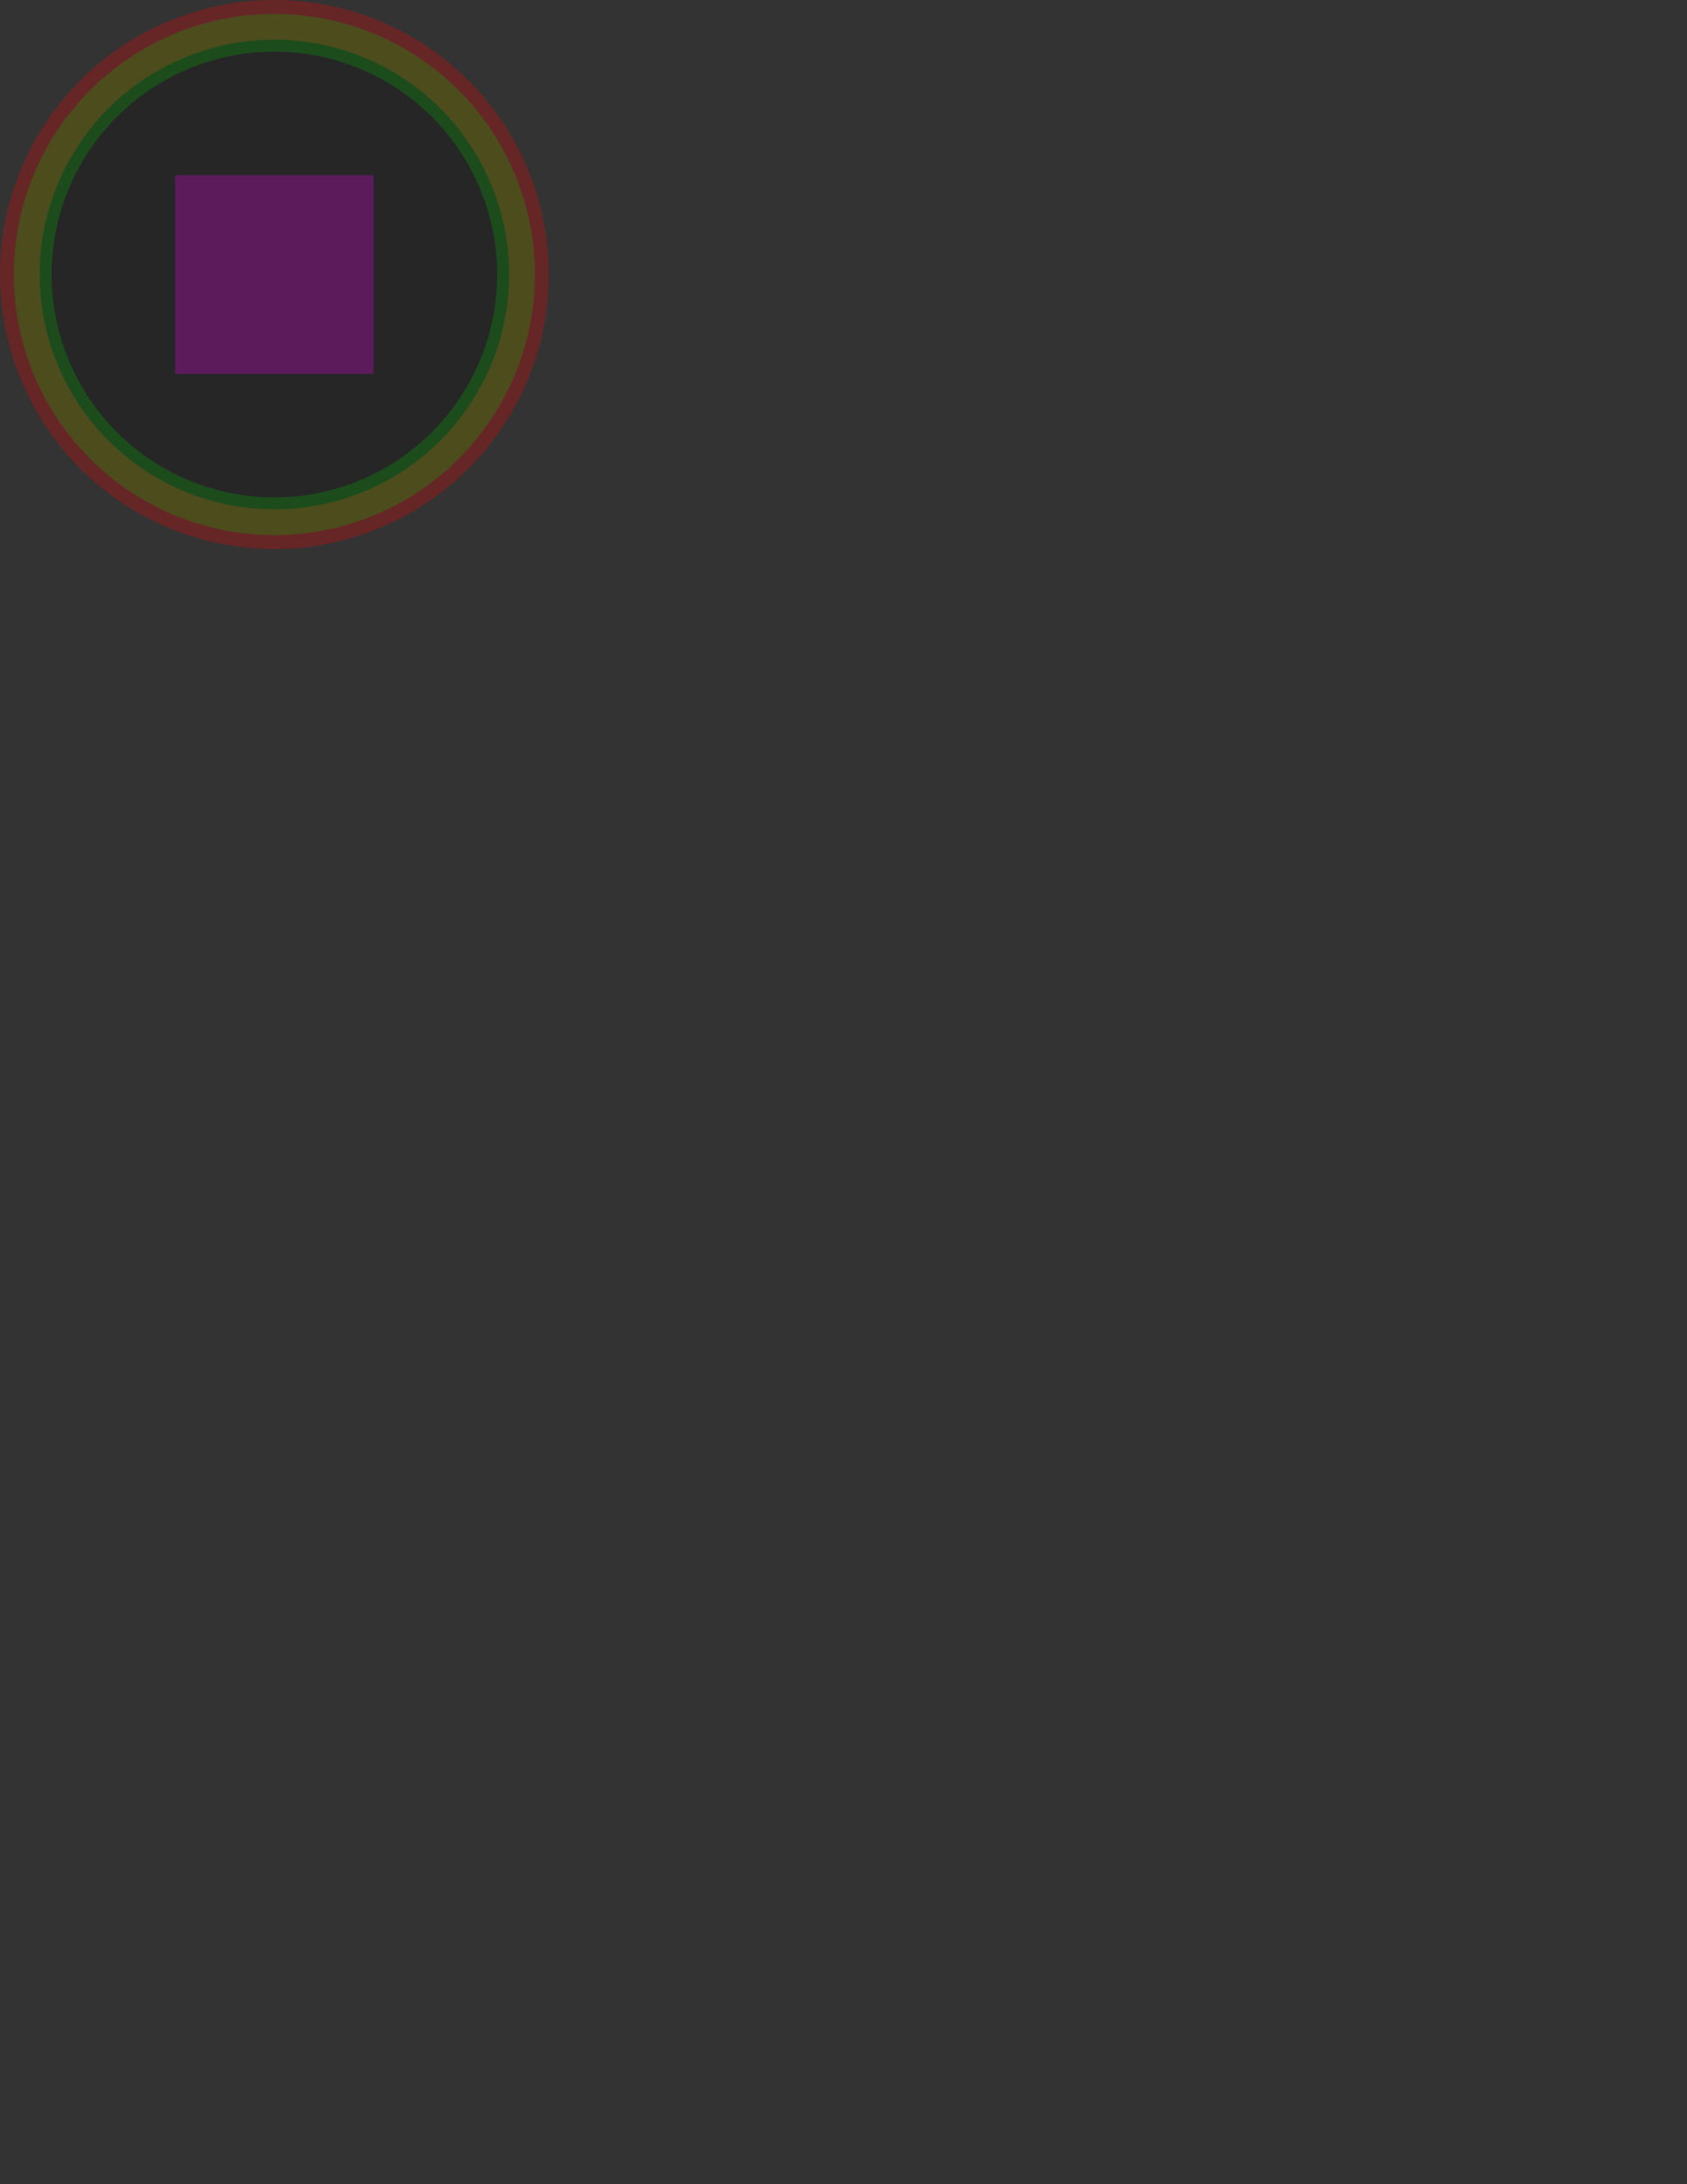 <svg viewBox="0 0 8500 11000" width="8.5in" height="11in" >
<rect x="0" y="0" width="8500" height="11000" fill="#333333" stroke="none"/>
<!-- svg width="8.5in" height="11in"  -->
<g transform="scale(0.5)">
  <path d="
 M 0     -2365
 A 2365  2365    0 1 0   0  2365
 A 2365  2365    0 1 0   0 -2365
 Z
 M 0     -2245
 A 2245  2245    0 1 1   0  2245
 A 2245  2245    0 1 1   0 -2245
 Z"
 fill="#00ff00" fill-opacity="0.25"
 stroke="none"
 transform="translate(2765 2765)"
 />


  <path d="
 M 0     -2625
 A 2625  2625    0 1 0   0  2625
 A 2625  2625    0 1 0   0 -2625
 Z
 M 0     -2365
 A 2365  2365    0 1 1   0  2365
 A 2365  2365    0 1 1   0 -2365
 Z"
 fill="#ffff00" fill-opacity="0.25"
 stroke="none"
 transform="translate(2765 2765)"
 />
</g>

<g transform="scale(0.5)">
  <path d="
 M 0    -2765
 A 2765  2765    0 1 1   0  2765
 A 2765  2765    0 1 1   0 -2765
 Z
 M 0     -2625
 A 2625  2625    0 1 0   0  2625
 A 2625  2625    0 1 0   0 -2625
 Z"
 fill="#ff0000" fill-opacity="0.25"
 stroke="none"
 transform="translate(2765 2765)"
 />
</g>

<g transform="scale(0.5)">
<circle
 r="2625"
 fill="#000000" fill-opacity="0.25"
 transform="translate(2765 2765)"
/>
</g>

<g transform="scale(0.5)">
  <path d="
  M  1000  1000
  L  1000 -1000
  L -1000 -1000
  L -1000  1000
  Z"
 fill="#ff00ff" fill-opacity="0.25"
 stroke="none"
 transform="translate(2765 2765)"
/>
</g>

</svg>

<!--

Using this path definition as d:

M centerX (centerY-outerRadius)
A outerRadius outerRadius 0 1 0 centerX (centerY+outerRadius)
A outerRadius outerRadius 0 1 0 centerX (centerY-outerRadius)
Z
M centerX (centerY-innerRadius)
A innerRadius innerRadius 0 1 1 centerX (centerY+innerRadius)
A innerRadius innerRadius 0 1 1 centerX (centerY-innerRadius)
Z

-->
